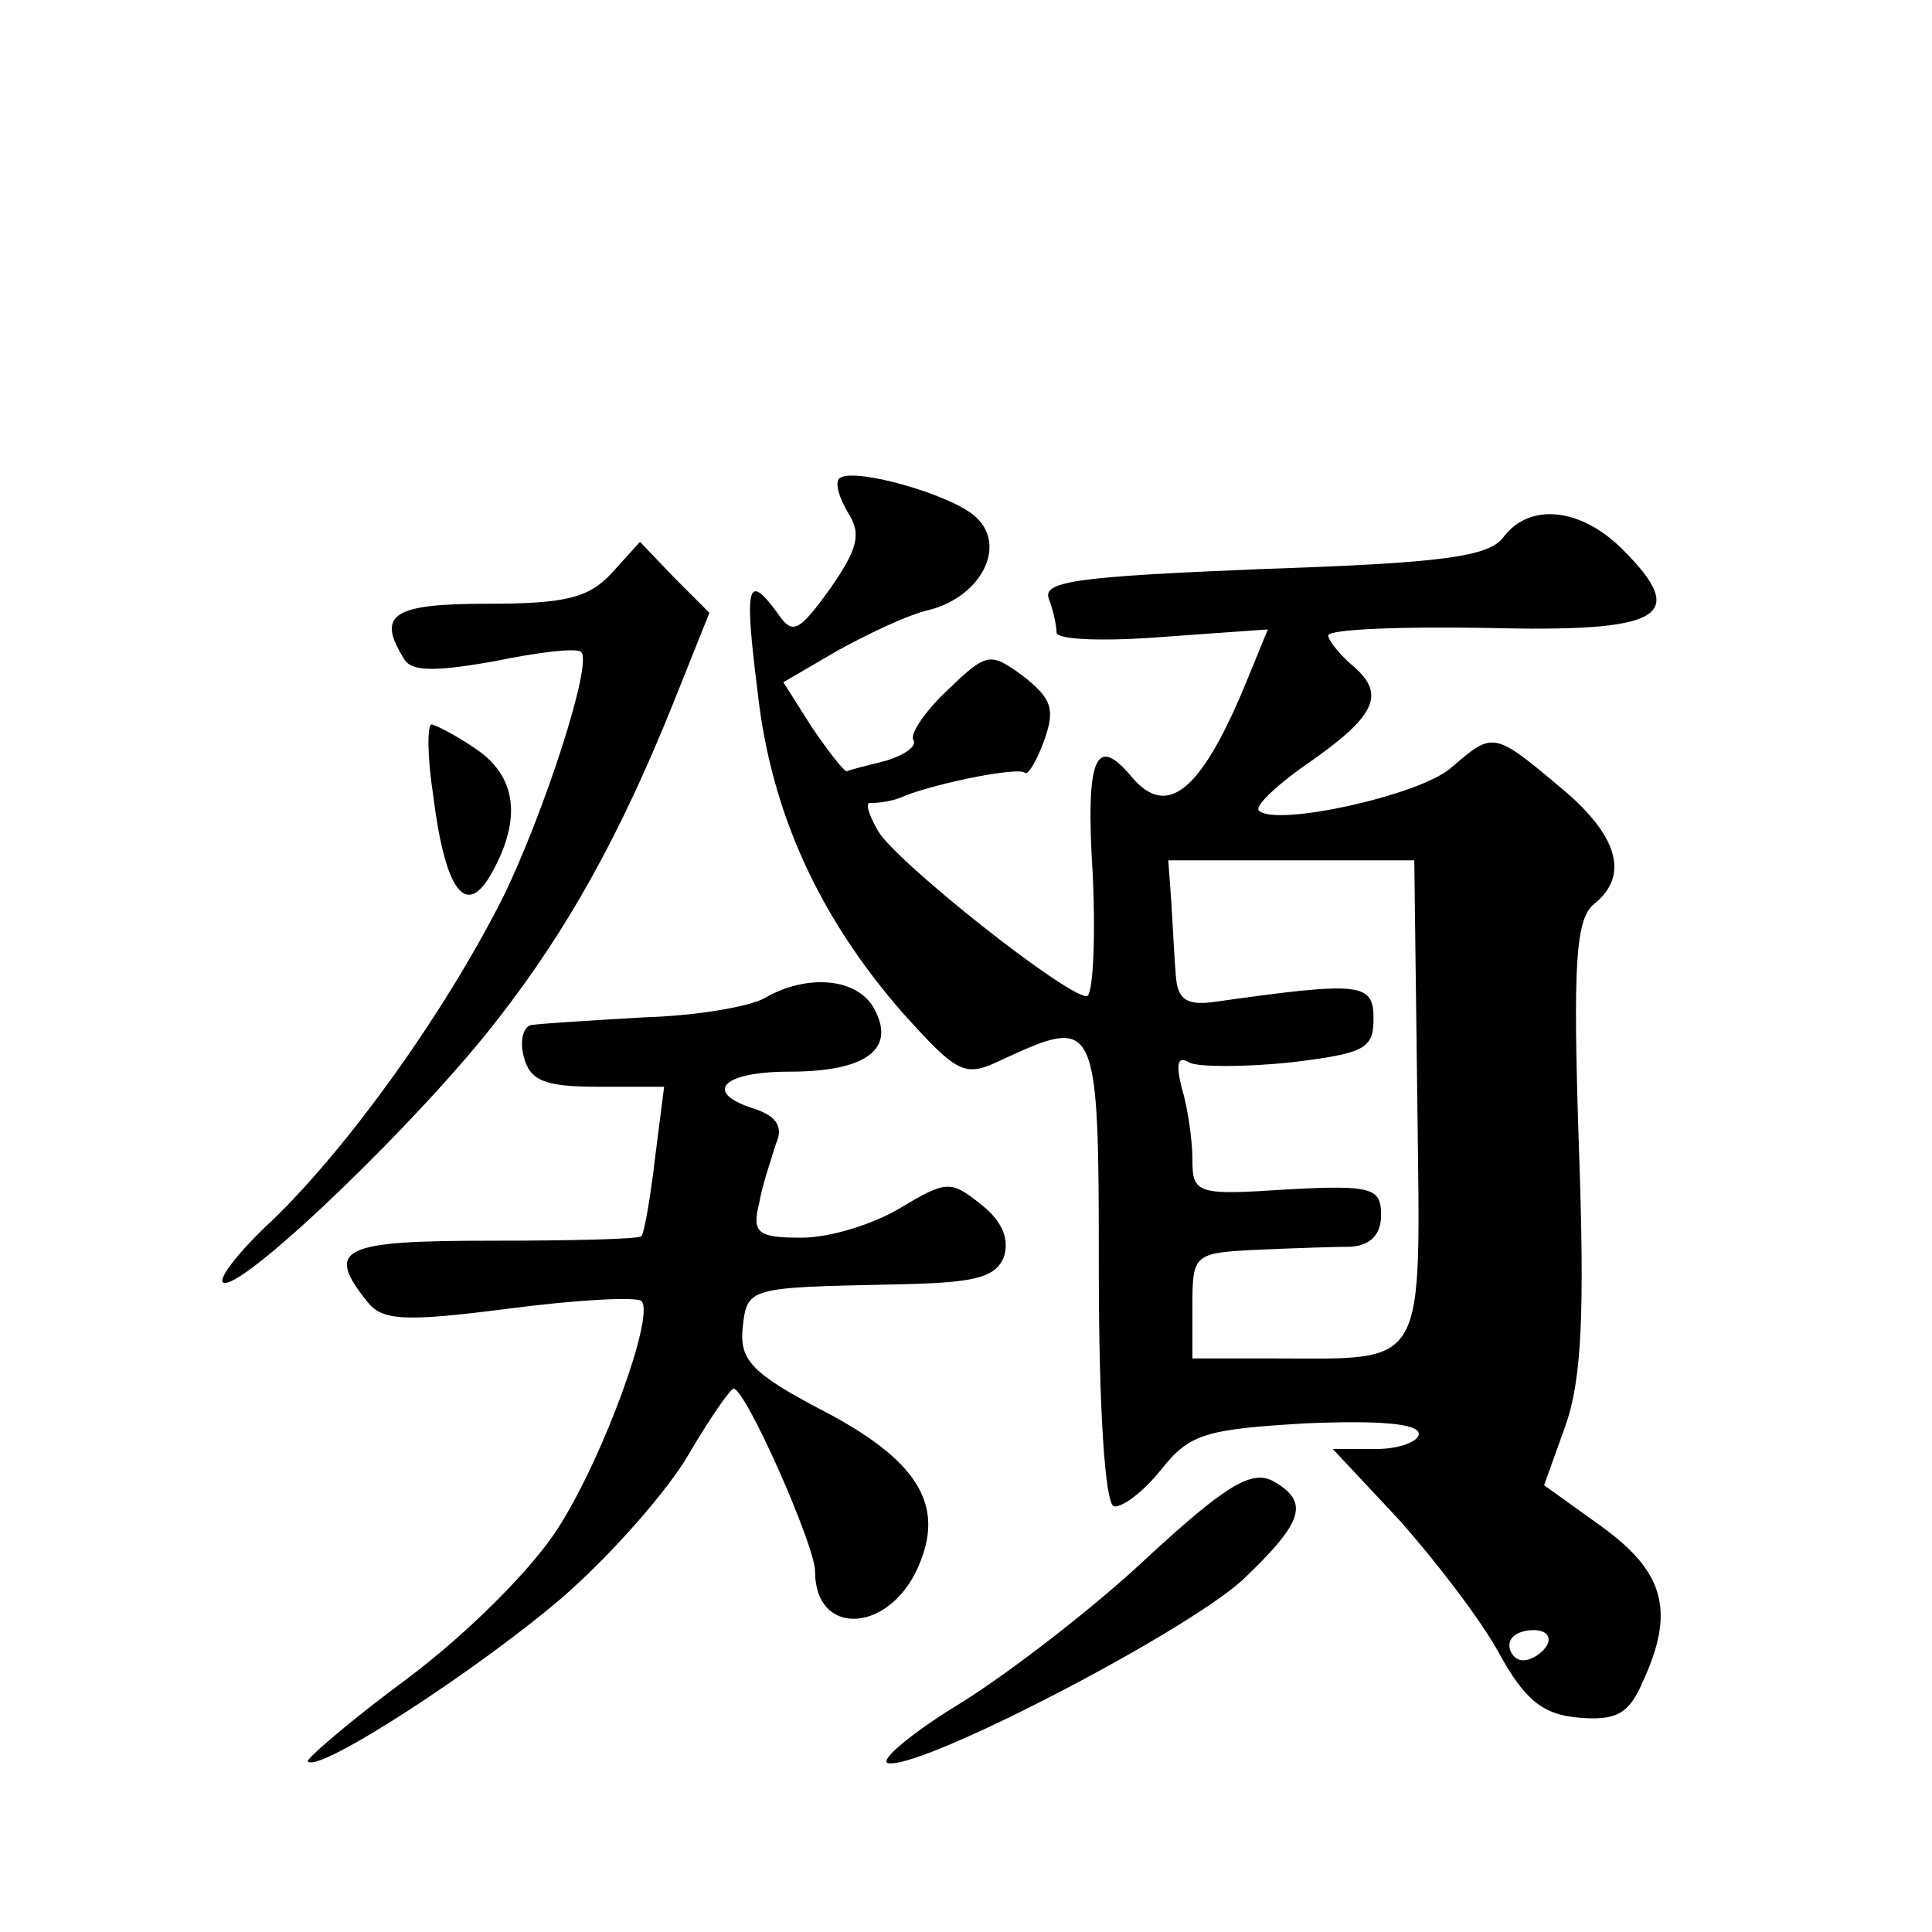 <?xml version="1.0" standalone="no"?>
<!DOCTYPE svg PUBLIC "-//W3C//DTD SVG 20010904//EN"
 "http://www.w3.org/TR/2001/REC-SVG-20010904/DTD/svg10.dtd">
<svg version="1.0" xmlns="http://www.w3.org/2000/svg"
 width="128pt" height="128pt" viewBox="0 0 128 128"
 preserveAspectRatio="xMidYMid meet">
<g transform="translate(0,128) scale(0.1,-0.1)"
fill="#0" stroke="none">
<path d="M556 963 c-3 -3 0 -13 6 -23 9 -14 6 -24 -12 -50 -21 -29 -25 -31 -35
-16 -20 27 -22 19 -13 -53 9 -80 41 -149 96 -212 37 -41 41 -43 66 -31 63 29 64
28 64 -140 0 -90 4 -154 10 -156 5 -1 19 9 31 24 19 24 29 27 96 31 48 2 75 0 75
-7 0 -5 -13 -10 -28 -10 l-29 0 44 -47 c24 -27 54 -66 66 -88 17 -31 29 -41 53
-43 24 -2 33 2 42 23 22 47 15 73 -26 103 l-39 28 14 39 c11 31 13 75 9 187 -4
120 -2 149 10 159 24 19 16 46 -23 78 -44 37 -44 36 -72 12 -21 -18 -116 -39 -127
-28 -3 3 13 18 35 33 44 31 49 45 26 64 -8 7 -15 16 -15 19 0 4 47 6 104 5 117
-3 136 7 91 52 -28 28 -62 31 -79 8 -10 -13 -41 -17 -160 -21 -122 -5 -146 -8 -141
-20 3 -8 5 -18 5 -22 0 -5 32 -6 70 -3 l70 5 -16 -39 c-29 -69 -51 -86 -74 -59
-24 29 -31 14 -26 -65 2 -44 0 -80 -4 -80 -14 0 -125 88 -138 109 -7 12 -9 20 -5
19 5 0 15 1 23 5 24 9 75 19 79 15 2 -2 8 8 13 22 7 20 5 27 -14 42 -22 16 -24
16 -50 -9 -15 -14 -25 -29 -23 -33 3 -4 -5 -10 -18 -14 -12 -3 -24 -6 -26 -7 -2
0 -12 13 -23 29 l-19 30 36 21 c20 11 47 24 61 27 34 9 51 42 31 61 -15 15 -82
34 -91 26z m383 -412 c2 -181 8 -171 -96 -171 l-53 0 0 35 c0 34 1 35 43 37 23
1 51 2 62 2 13 1 20 8 20 21 0 18 -6 20 -62 17 -60 -4 -63 -3 -63 20 0 12 -3 34
-7 47 -4 16 -3 22 5 17 6 -3 36 -3 66 0 50 6 56 9 56 29 0 24 -8 25 -107 11 -17
-2 -23 2 -24 18 -1 11 -2 33 -3 49 l-2 27 82 0 81 0 2 -159z m86 -361 c-3 -5 -10
-10 -16 -10 -5 0 -9 5 -9 10 0 6 7 10 16 10 8 0 12 -4 9 -10z M405 900 c-15 -16
-30 -20 -82 -20 -63 0 -74 -7 -55 -37 5 -8 21 -8 60 -1 29 6 55 9 57 6 8 -7 -25
-108 -52 -163 -39 -77 -101 -163 -151 -212 -25 -23 -40 -43 -33 -43 17 0 131 110
181 175 46 59 81 122 116 209 l24 60 -23 23 -23 24 -19 -21z M287 753 c8 -64 22
-82 39 -51 20 36 16 64 -11 82 -13 9 -27 16 -29 16 -3 0 -3 -21 1 -47z M507 619
c-10 -6 -46 -12 -80 -13 -34 -2 -67 -4 -74 -5 -6 0 -9 -10 -6 -21 4 -16 14 -20
49 -20 l44 0 -6 -47 c-3 -26 -7 -49 -9 -52 -2 -2 -47 -3 -100 -3 -98 0 -110 -5
-82 -40 10 -13 24 -14 94 -5 46 6 85 8 88 5 9 -9 -25 -103 -55 -150 -17 -27 -60
-70 -100 -100 -38 -28 -68 -54 -66 -55 7 -8 113 61 169 109 32 28 69 70 83 94 14
24 28 44 30 44 8 0 54 -104 54 -121 0 -45 52 -41 70 7 15 38 -3 67 -64 99 -48 25
-56 34 -54 55 3 27 3 27 99 29 54 1 68 4 74 18 4 12 -1 24 -15 35 -20 16 -23 16
-53 -2 -18 -11 -47 -20 -66 -20 -29 0 -33 3 -28 23 2 12 8 29 11 39 5 11 1 18 -13
23 -36 11 -23 25 22 25 51 0 71 15 56 42 -11 20 -44 23 -72 7z M760 248 c-35 -33
-91 -76 -123 -96 -33 -20 -54 -38 -49 -40 19 -6 195 85 235 121 41 39 45 52 20
66 -14 7 -31 -3 -83 -51z"/>
</g>
</svg>
